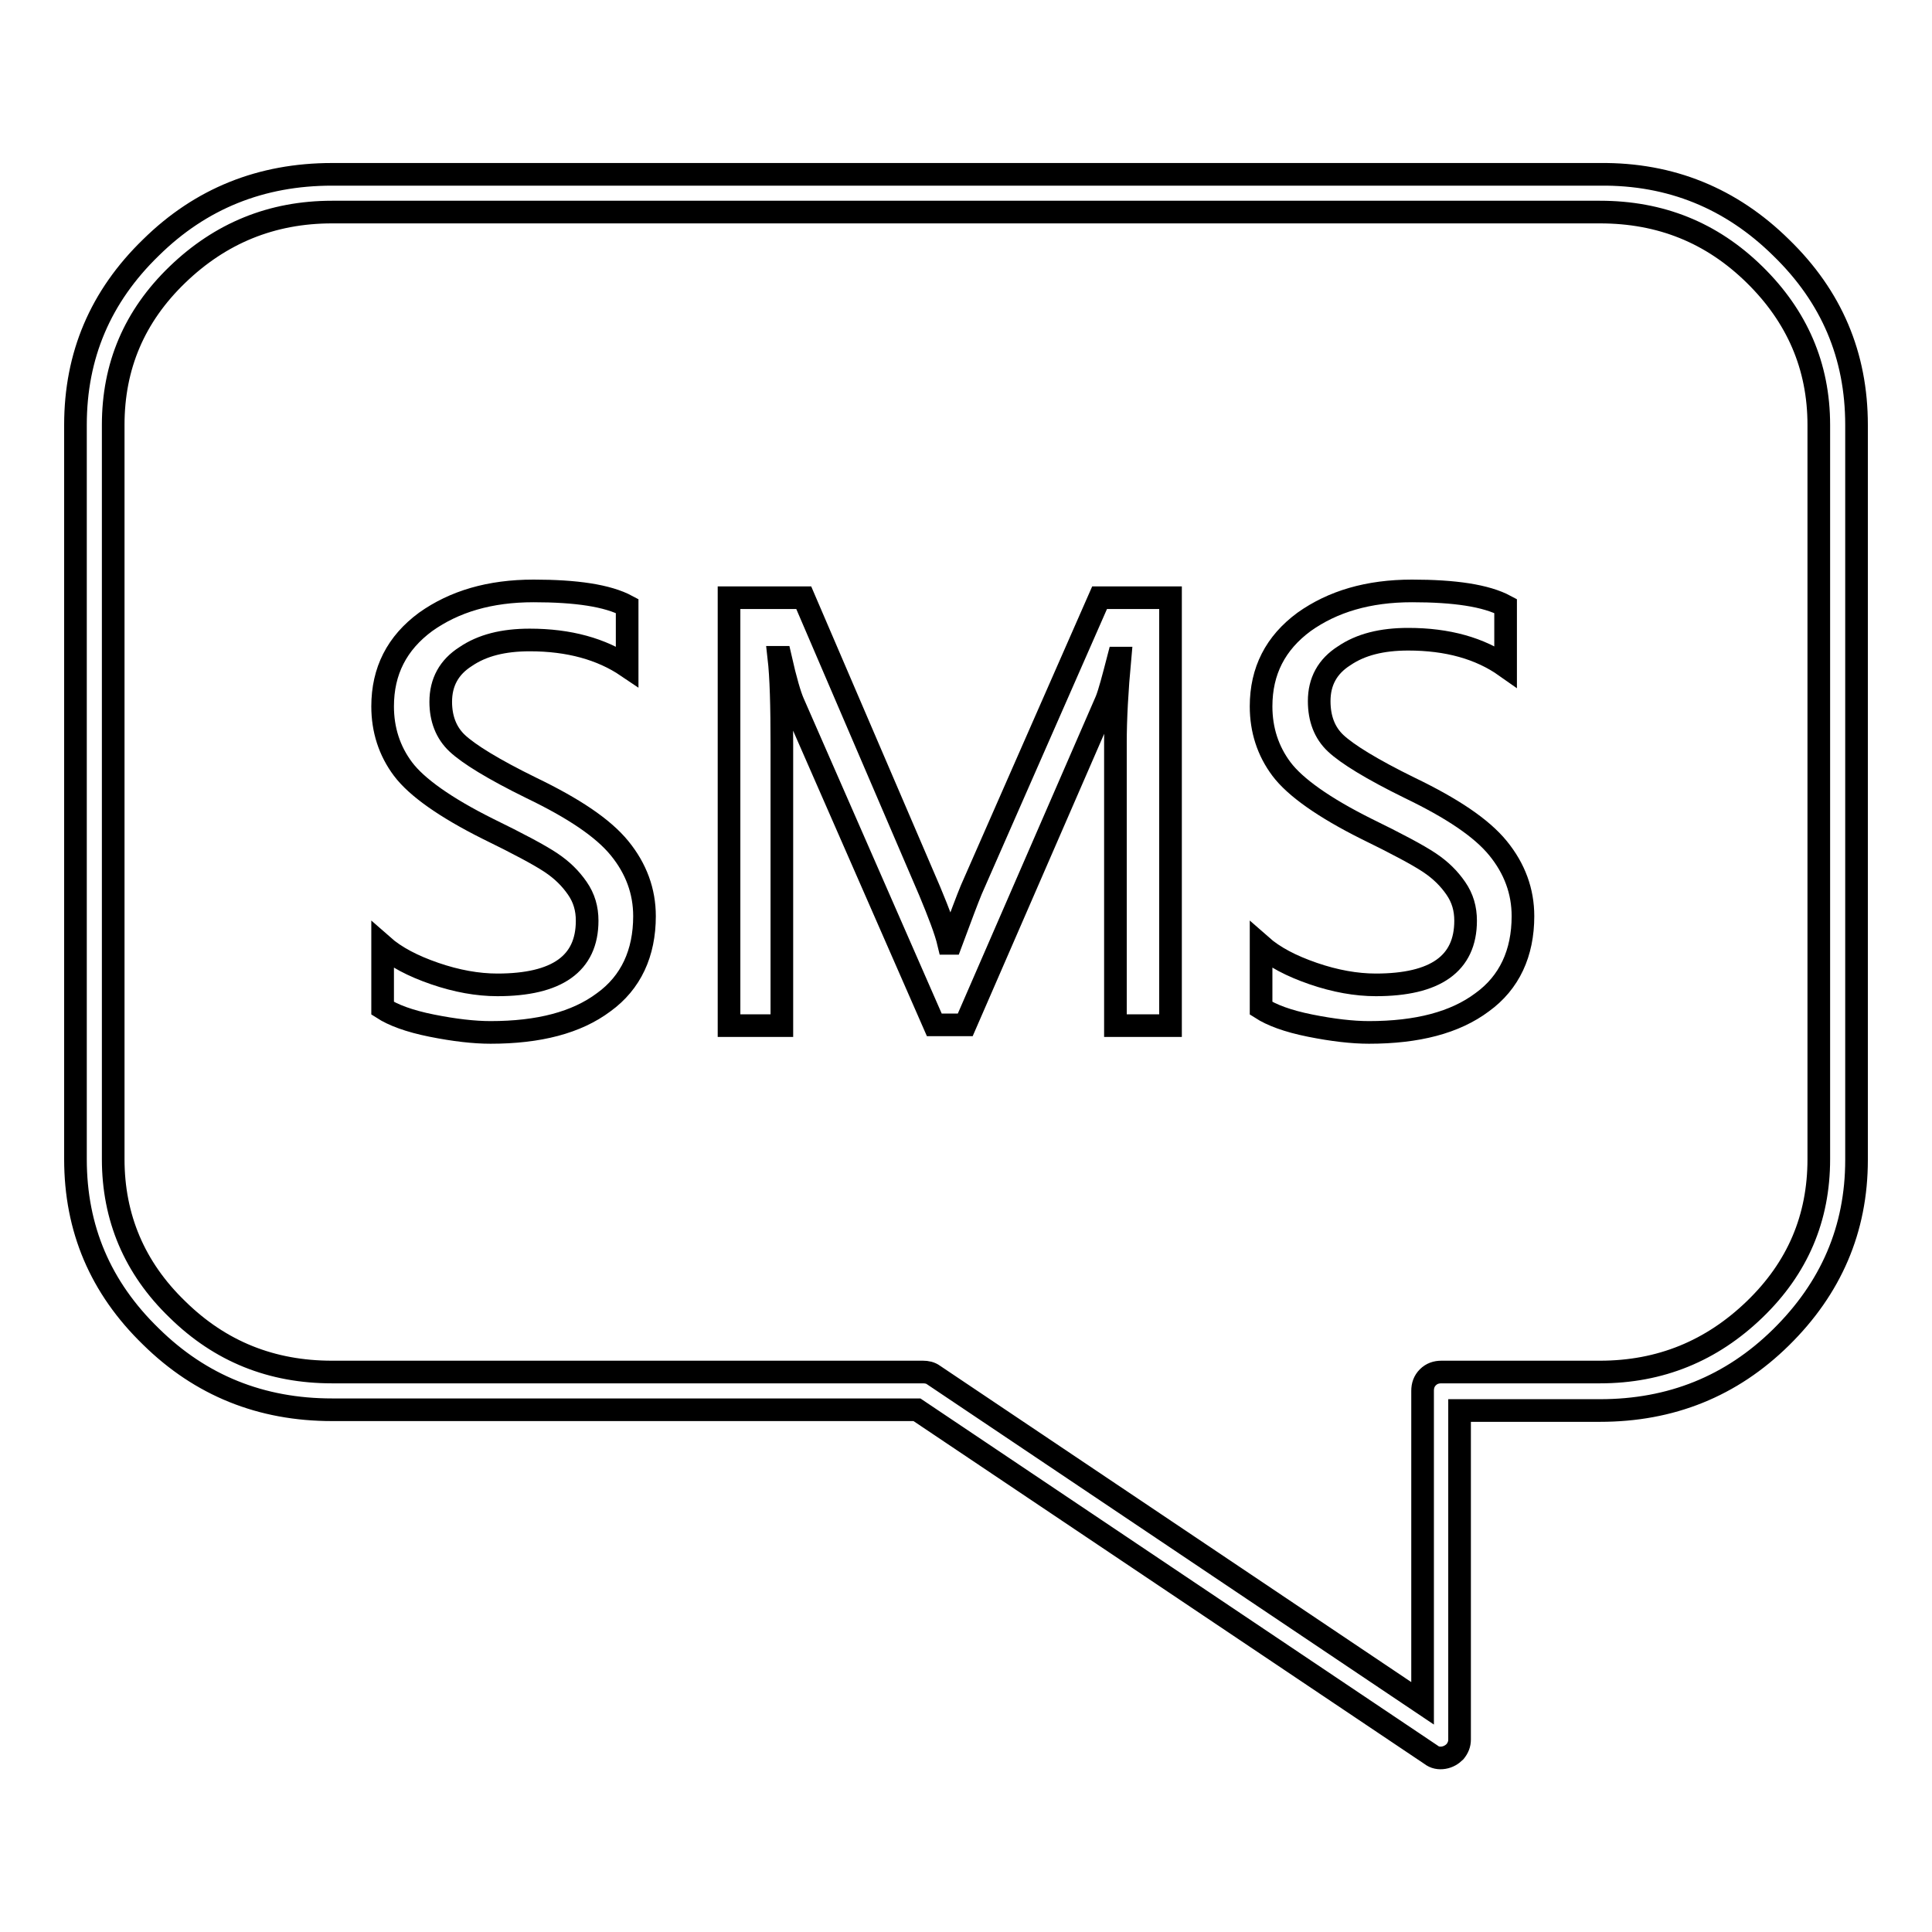 <?xml version="1.0" encoding="utf-8"?>
<!-- Svg Vector Icons : http://www.onlinewebfonts.com/icon -->
<!DOCTYPE svg PUBLIC "-//W3C//DTD SVG 1.1//EN" "http://www.w3.org/Graphics/SVG/1.1/DTD/svg11.dtd">
<svg version="1.1" xmlns="http://www.w3.org/2000/svg" xmlns:xlink="http://www.w3.org/1999/xlink" x="0px" y="0px" viewBox="0 0 256 256" enable-background="new 0 0 256 256" xml:space="preserve">
<g><g><path stroke-width="3" fill-opacity="0" stroke="#000000"  d="M246,56.3c0-9.2-3.3-17-10-23.5c-6.6-6.5-14.6-9.8-24-9.7H44c-9.4,0-17.4,3.2-24,9.7h0c-6.7,6.5-10,14.3-10,23.5v97.3c0,9.2,3.3,17,10,23.5c6.6,6.5,14.6,9.7,24,9.7h77.5l68.1,45.7c0.5,0.4,1.1,0.5,1.7,0.4c0.6-0.1,1.1-0.4,1.5-0.8c0.4-0.5,0.6-1,0.6-1.6v-43.6H212c9.4,0,17.4-3.2,24-9.7c6.6-6.5,10-14.3,10-23.5L246,56.3L246,56.3z M232.5,36.4c5.6,5.5,8.5,12.1,8.5,19.9v97.3c0,7.8-2.8,14.4-8.5,19.9c-5.7,5.5-12.5,8.3-20.5,8.3h-21c-0.7,0-1.3,0.2-1.8,0.7c-0.5,0.5-0.7,1.1-0.7,1.8v41.4l-64.8-43.5c-0.4-0.3-0.9-0.4-1.4-0.4H44c-8,0-14.8-2.7-20.5-8.3c-5.7-5.5-8.5-12.2-8.5-19.9V56.3c0-7.8,2.8-14.4,8.5-19.9c5.7-5.5,12.5-8.3,20.5-8.3h168C220,28.1,226.8,30.8,232.5,36.4L232.5,36.4z"/><path stroke-width="3" fill-opacity="0" stroke="#000000"  d="M199.5,88.3v-8c-2.6-1.4-6.8-2-12.4-2c-5.8,0-10.5,1.4-14.3,4.1c-3.8,2.8-5.7,6.5-5.7,11.2c0,3.1,0.9,5.9,2.7,8.3c1.8,2.4,5.6,5.1,11.2,7.9c4.1,2,6.9,3.5,8.4,4.5c1.5,1,2.6,2.1,3.5,3.4s1.3,2.7,1.3,4.3c0,5.7-4,8.5-11.9,8.5c-2.6,0-5.4-0.5-8.3-1.5c-2.9-1-5.2-2.2-6.9-3.7v8.3c1.4,0.9,3.5,1.7,6.5,2.3c3,0.6,5.6,0.9,7.8,0.9c6.4,0,11.4-1.3,15-4c3.6-2.6,5.4-6.5,5.4-11.4c0-3.3-1.1-6.3-3.3-9c-2.2-2.7-6.1-5.3-11.7-8c-5.1-2.5-8.3-4.5-9.8-5.9c-1.5-1.4-2.2-3.3-2.2-5.6c0-2.6,1.1-4.6,3.3-6c2.2-1.5,5-2.2,8.5-2.2C191.8,84.7,196.1,85.9,199.5,88.3L199.5,88.3z"/><path stroke-width="3" fill-opacity="0" stroke="#000000"  d="M148.2,87.2h0.2c-0.4,4.3-0.6,8.1-0.6,11.2v37.5h7.3V79.2h-9.4l-17,38.7c-0.5,1.2-1.4,3.6-2.7,7.1h-0.3c-0.4-1.7-1.3-4-2.5-6.9l-16.7-38.9h-9.9v56.7h7V98.6c0-5-0.1-8.9-0.4-11.5h0.2c0.7,3.1,1.3,5.1,1.7,6l18.7,42.7h4.1l18.7-43C147,91.8,147.5,89.9,148.2,87.2L148.2,87.2z"/><path stroke-width="3" fill-opacity="0" stroke="#000000"  d="M58.4,93c0-2.6,1.1-4.6,3.3-6c2.2-1.5,5-2.2,8.5-2.2c5.2,0,9.5,1.2,12.9,3.5v-8c-2.6-1.4-6.8-2-12.4-2c-5.8,0-10.5,1.4-14.3,4.1c-3.8,2.8-5.7,6.5-5.7,11.2c0,3.1,0.9,5.9,2.7,8.3c1.8,2.4,5.6,5.1,11.2,7.9c4.1,2,6.9,3.5,8.4,4.5c1.5,1,2.6,2.1,3.5,3.4s1.3,2.7,1.3,4.3c0,5.7-4,8.5-11.9,8.5c-2.6,0-5.4-0.5-8.3-1.5c-2.9-1-5.2-2.2-6.9-3.7v8.3c1.4,0.9,3.5,1.7,6.5,2.3c3,0.6,5.6,0.9,7.8,0.9c6.4,0,11.4-1.3,15-4c3.6-2.6,5.4-6.5,5.4-11.4c0-3.3-1.1-6.3-3.3-9c-2.2-2.7-6.1-5.3-11.7-8c-5.1-2.5-8.3-4.5-9.8-5.9C59.1,97.1,58.4,95.2,58.4,93L58.4,93z"/></g></g>
</svg>